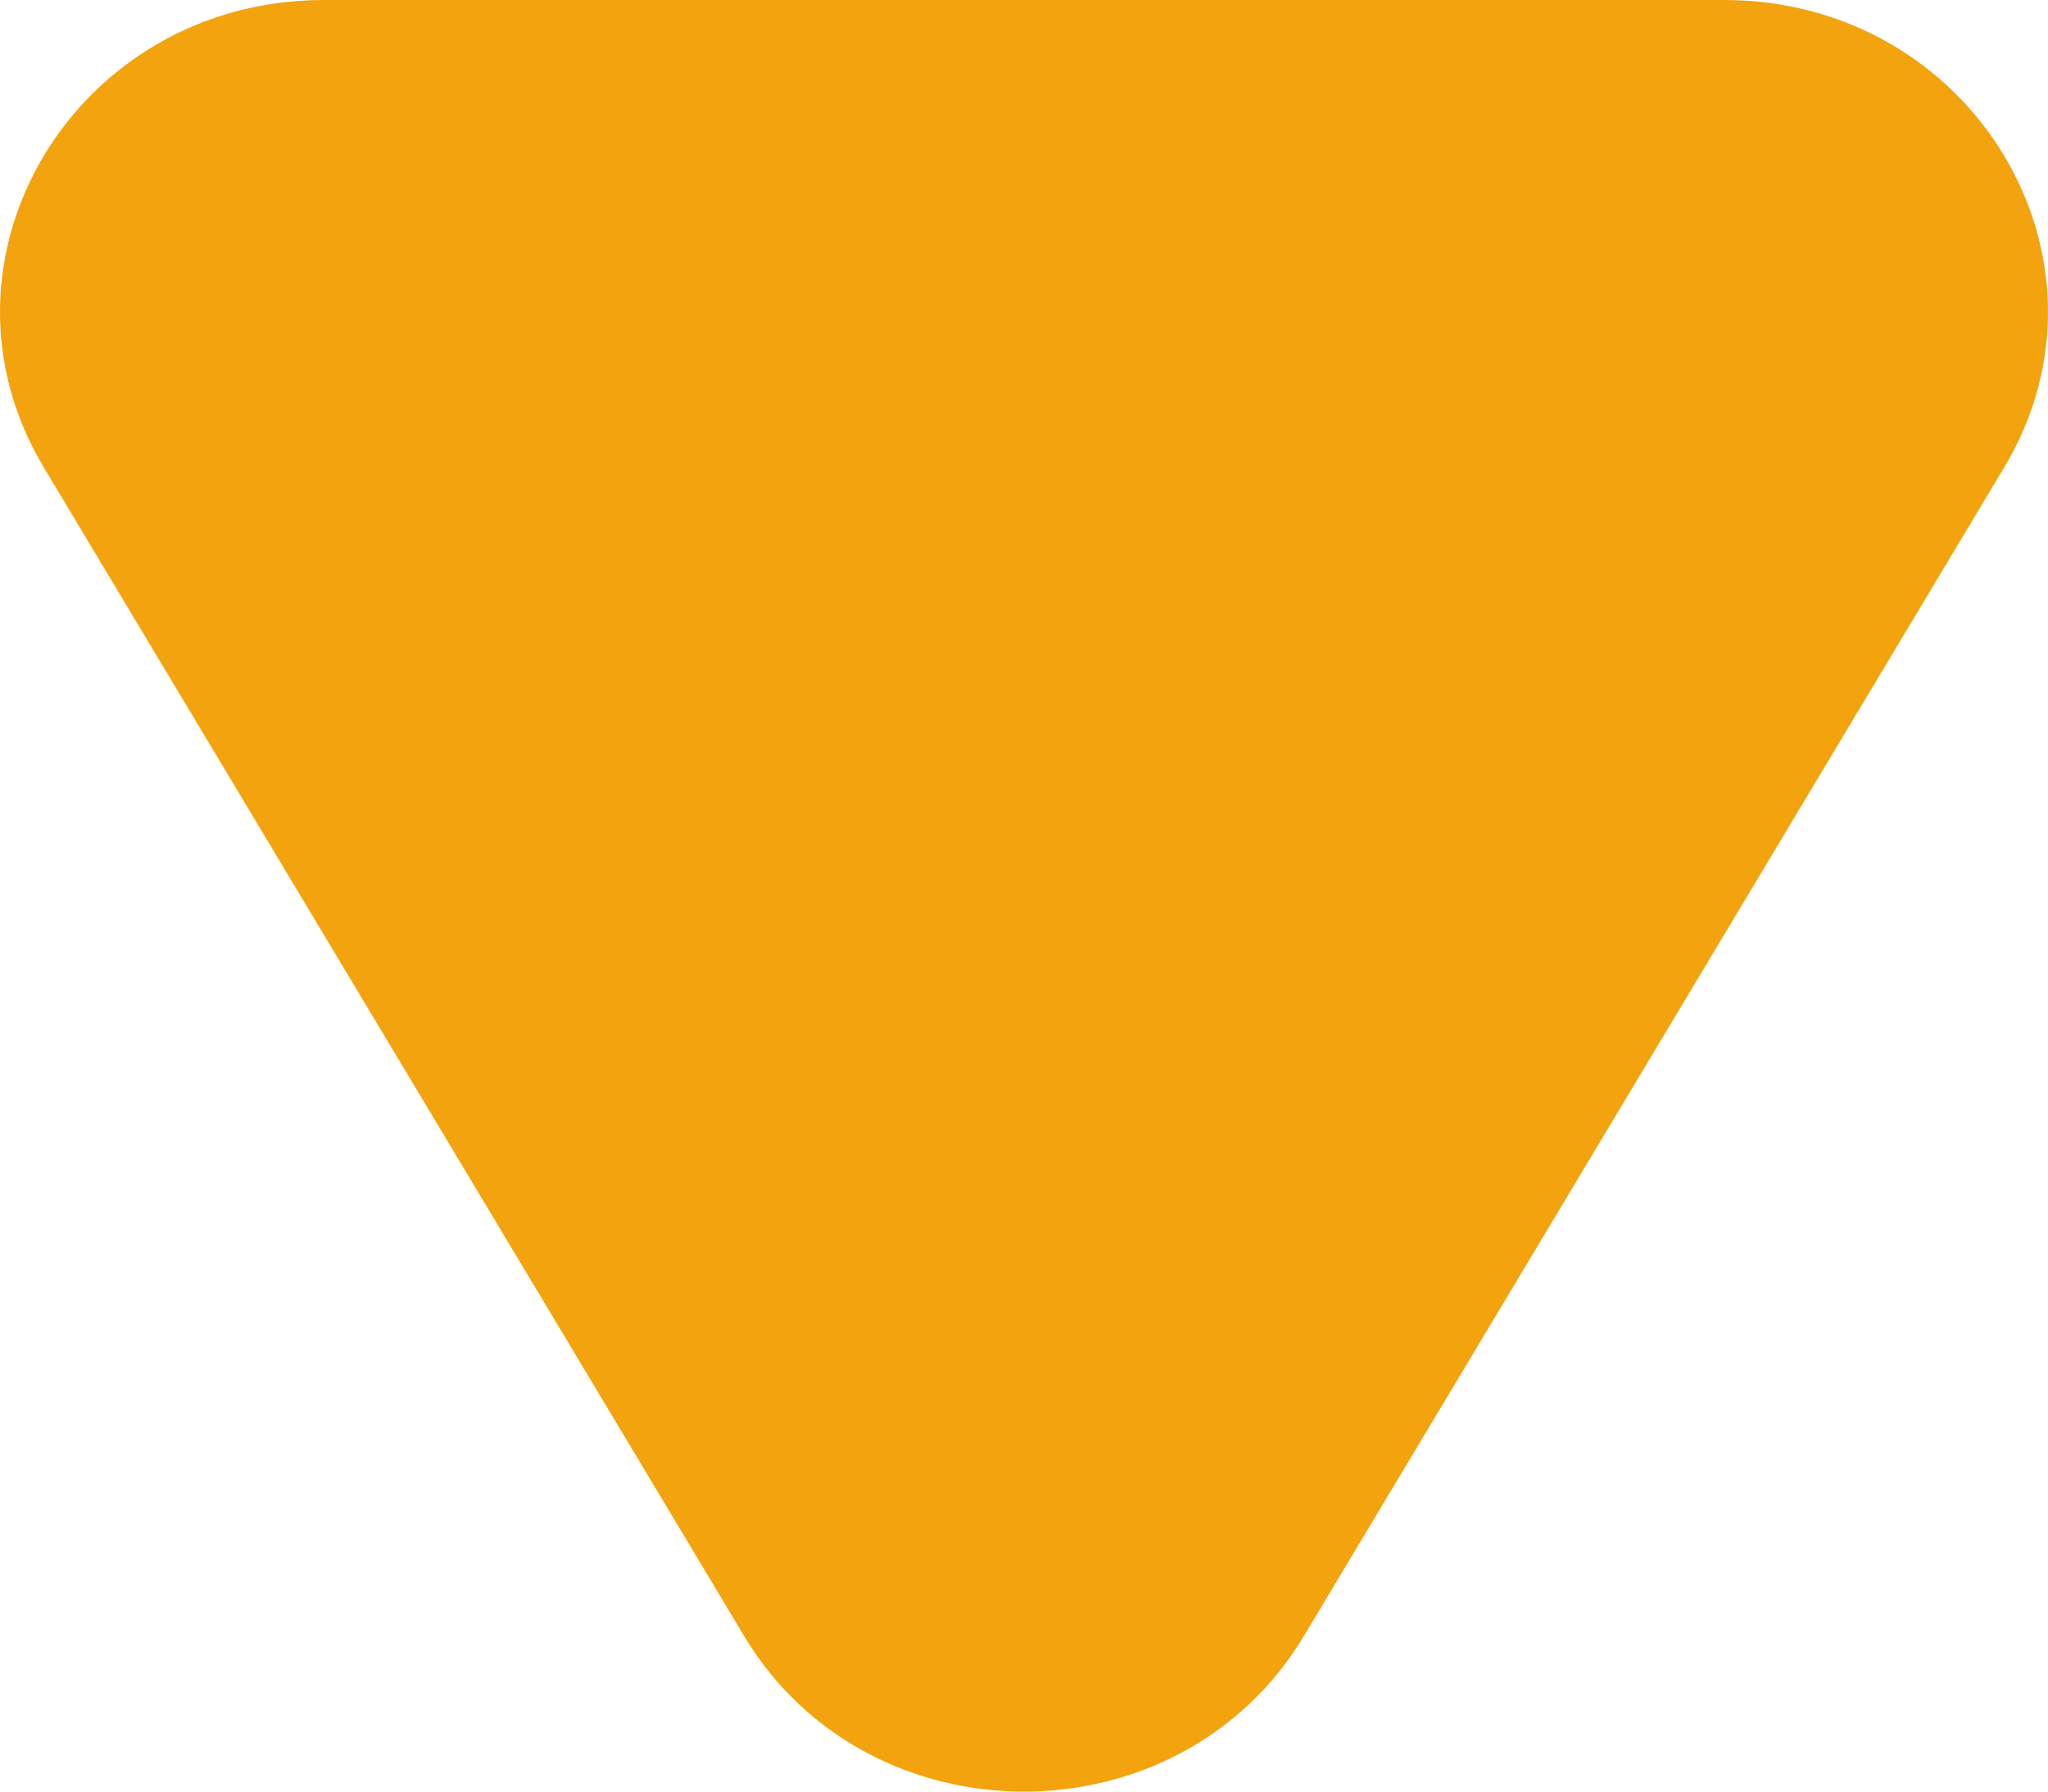 <?xml version="1.0" encoding="UTF-8"?> <svg xmlns="http://www.w3.org/2000/svg" width="8" height="7" viewBox="0 0 8 7" fill="none"> <path d="M5.094 6.391C4.608 7.203 3.392 7.203 2.906 6.391L0.171 1.826C-0.315 1.014 0.293 -8.19281e-08 1.265 0L6.735 4.60846e-07C7.707 5.42774e-07 8.315 1.014 7.829 1.826L5.094 6.391Z" fill="#F3A30E"></path> </svg> 